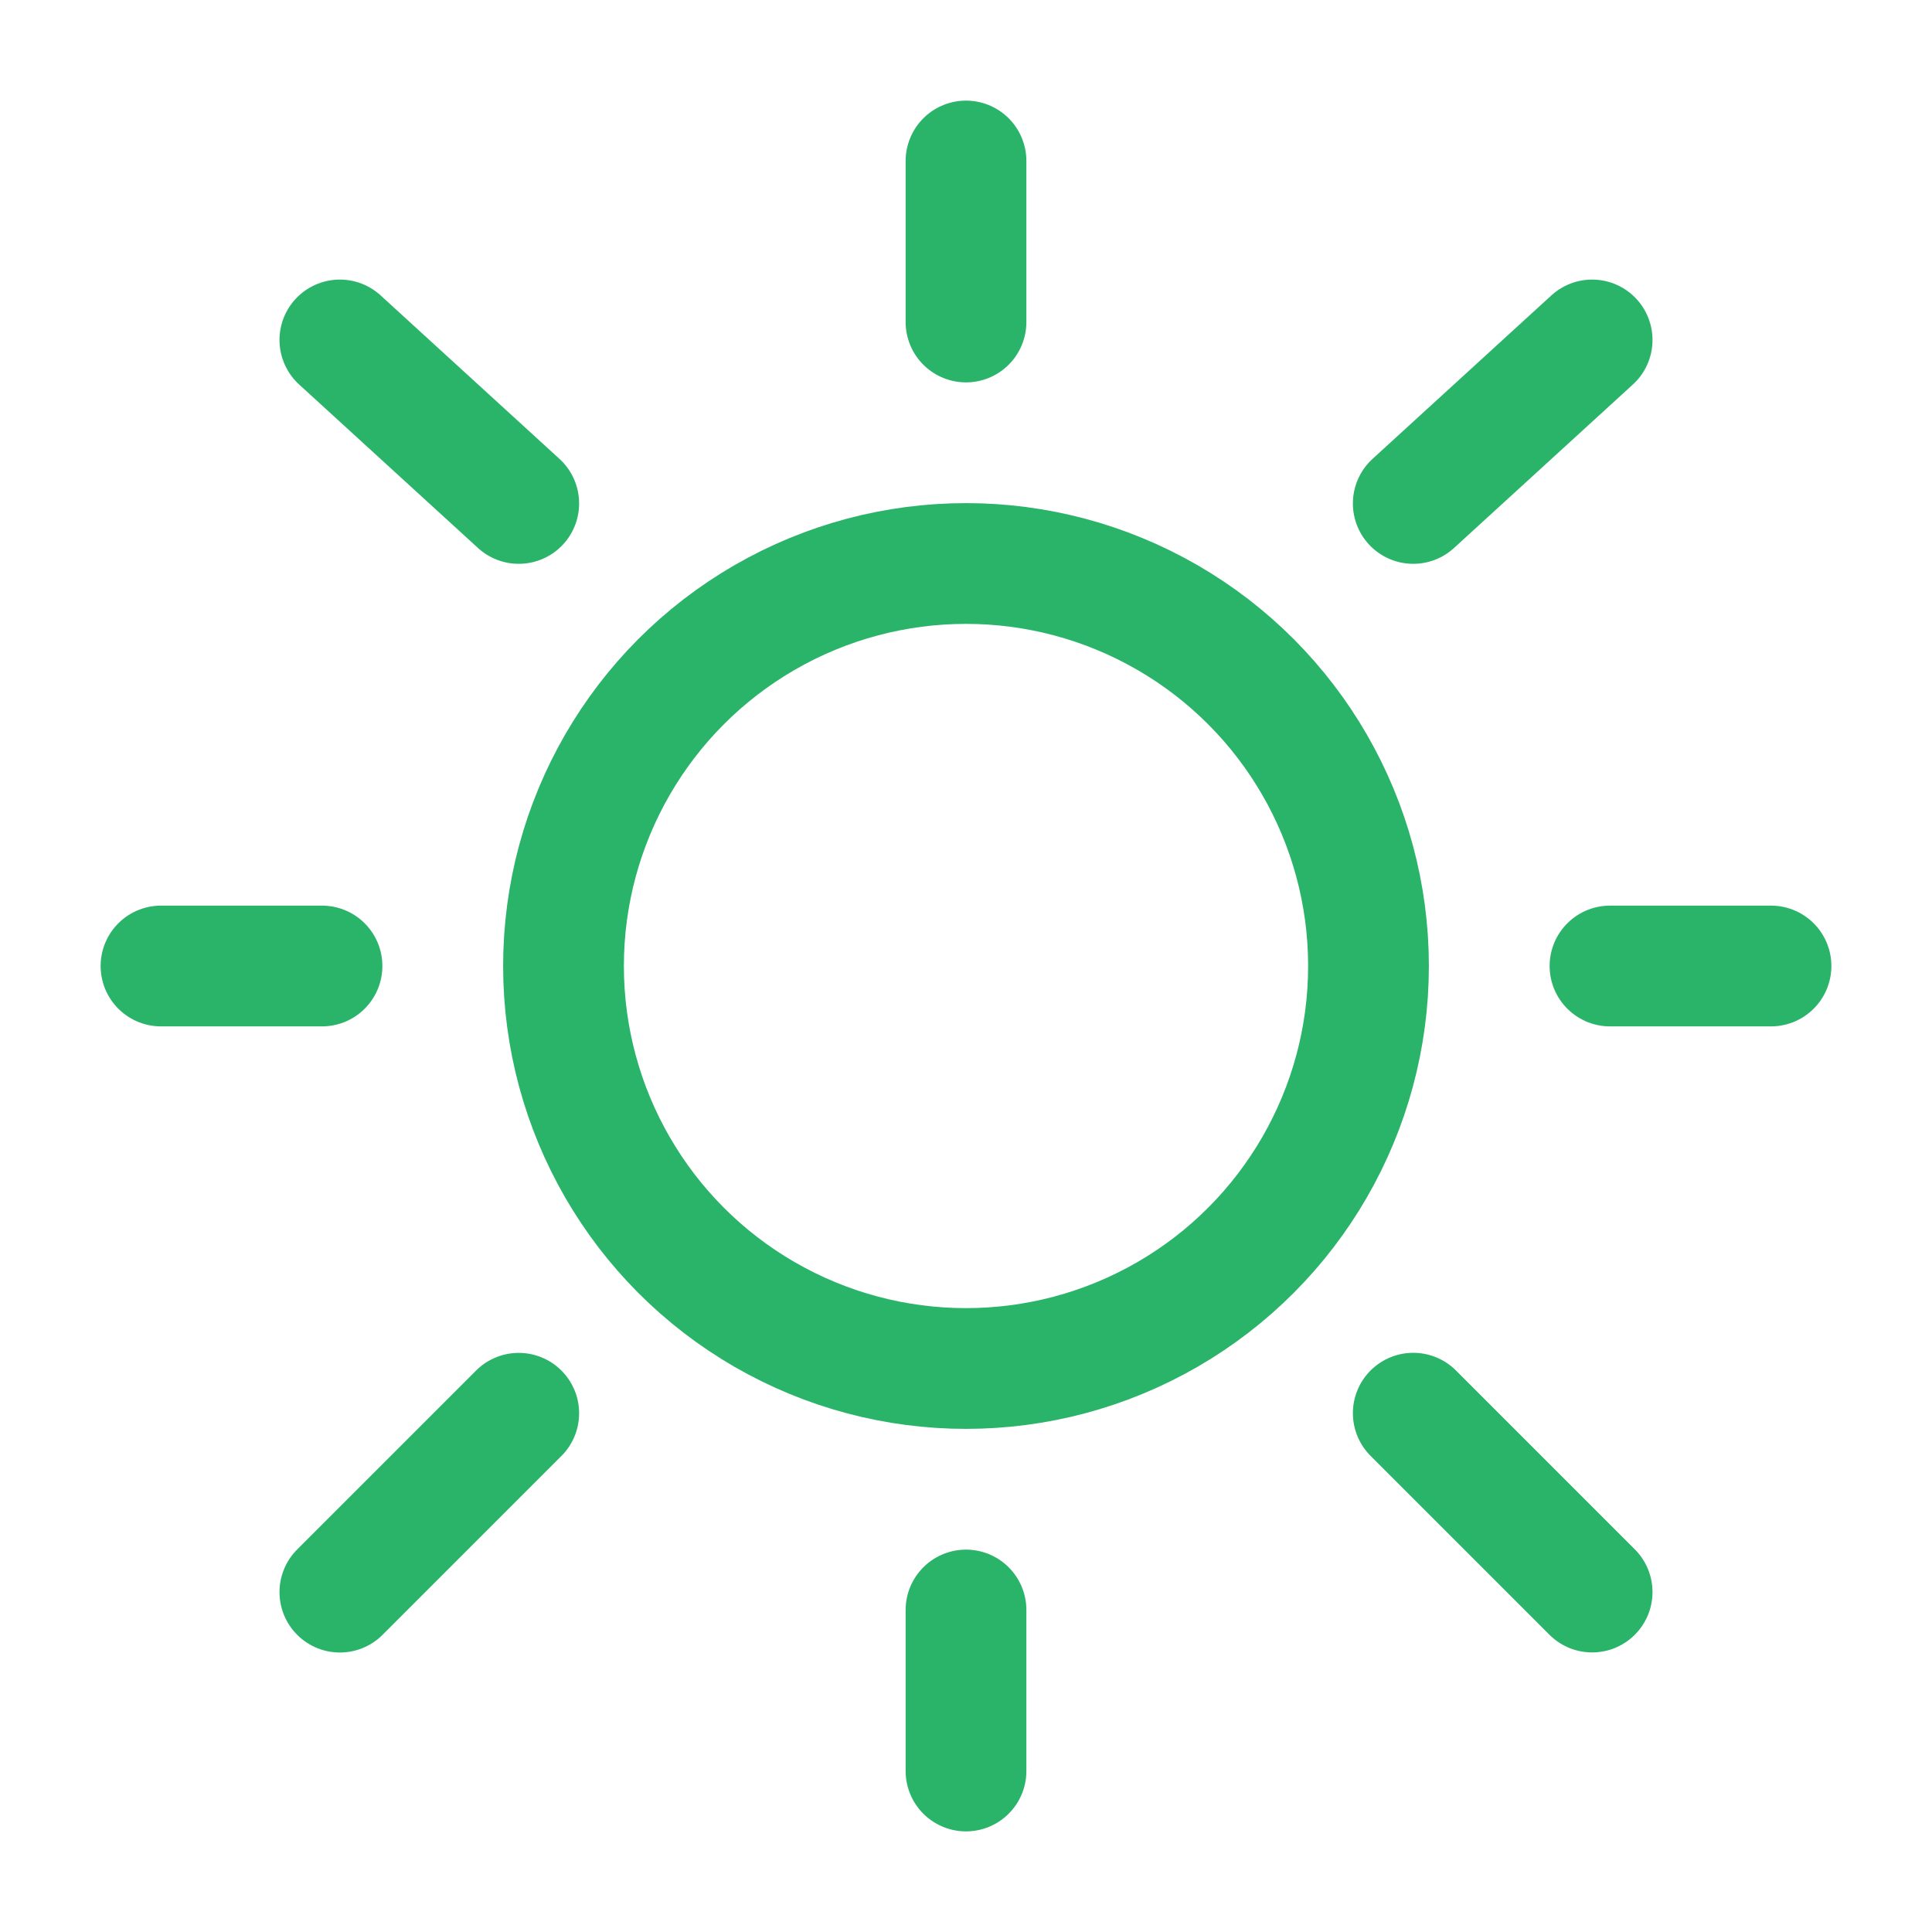 <?xml version="1.0" encoding="UTF-8"?>
<svg xmlns="http://www.w3.org/2000/svg" width="800px" height="800px" viewBox="0 0 24 24" fill="none">
  <g id="SVGRepo_bgCarrier" stroke-width="0"></g>
  <g id="SVGRepo_tracerCarrier" stroke-linecap="round" stroke-linejoin="round"></g>
  <g id="SVGRepo_iconCarrier">
    <circle cx="12" cy="12" r="5" stroke="#2AB469" stroke-width="1.5"></circle>
    <path d="M12 2V4" stroke="#2AB469" stroke-width="1.5" stroke-linecap="round"></path>
    <path d="M12 20V22" stroke="#2AB469" stroke-width="1.5" stroke-linecap="round"></path>
    <path d="M4 12L2 12" stroke="#2AB469" stroke-width="1.5" stroke-linecap="round"></path>
    <path d="M22 12L20 12" stroke="#2AB469" stroke-width="1.5" stroke-linecap="round"></path>
    <path d="M19.778 4.223L17.556 6.254" stroke="#2AB469" stroke-width="1.5" stroke-linecap="round"></path>
    <path d="M4.222 4.223L6.444 6.254" stroke="#2AB469" stroke-width="1.5" stroke-linecap="round"></path>
    <path d="M6.444 17.556L4.222 19.778" stroke="#2AB469" stroke-width="1.5" stroke-linecap="round"></path>
    <path d="M19.778 19.777L17.556 17.555" stroke="#2AB469" stroke-width="1.5" stroke-linecap="round"></path>
  </g>
</svg>
